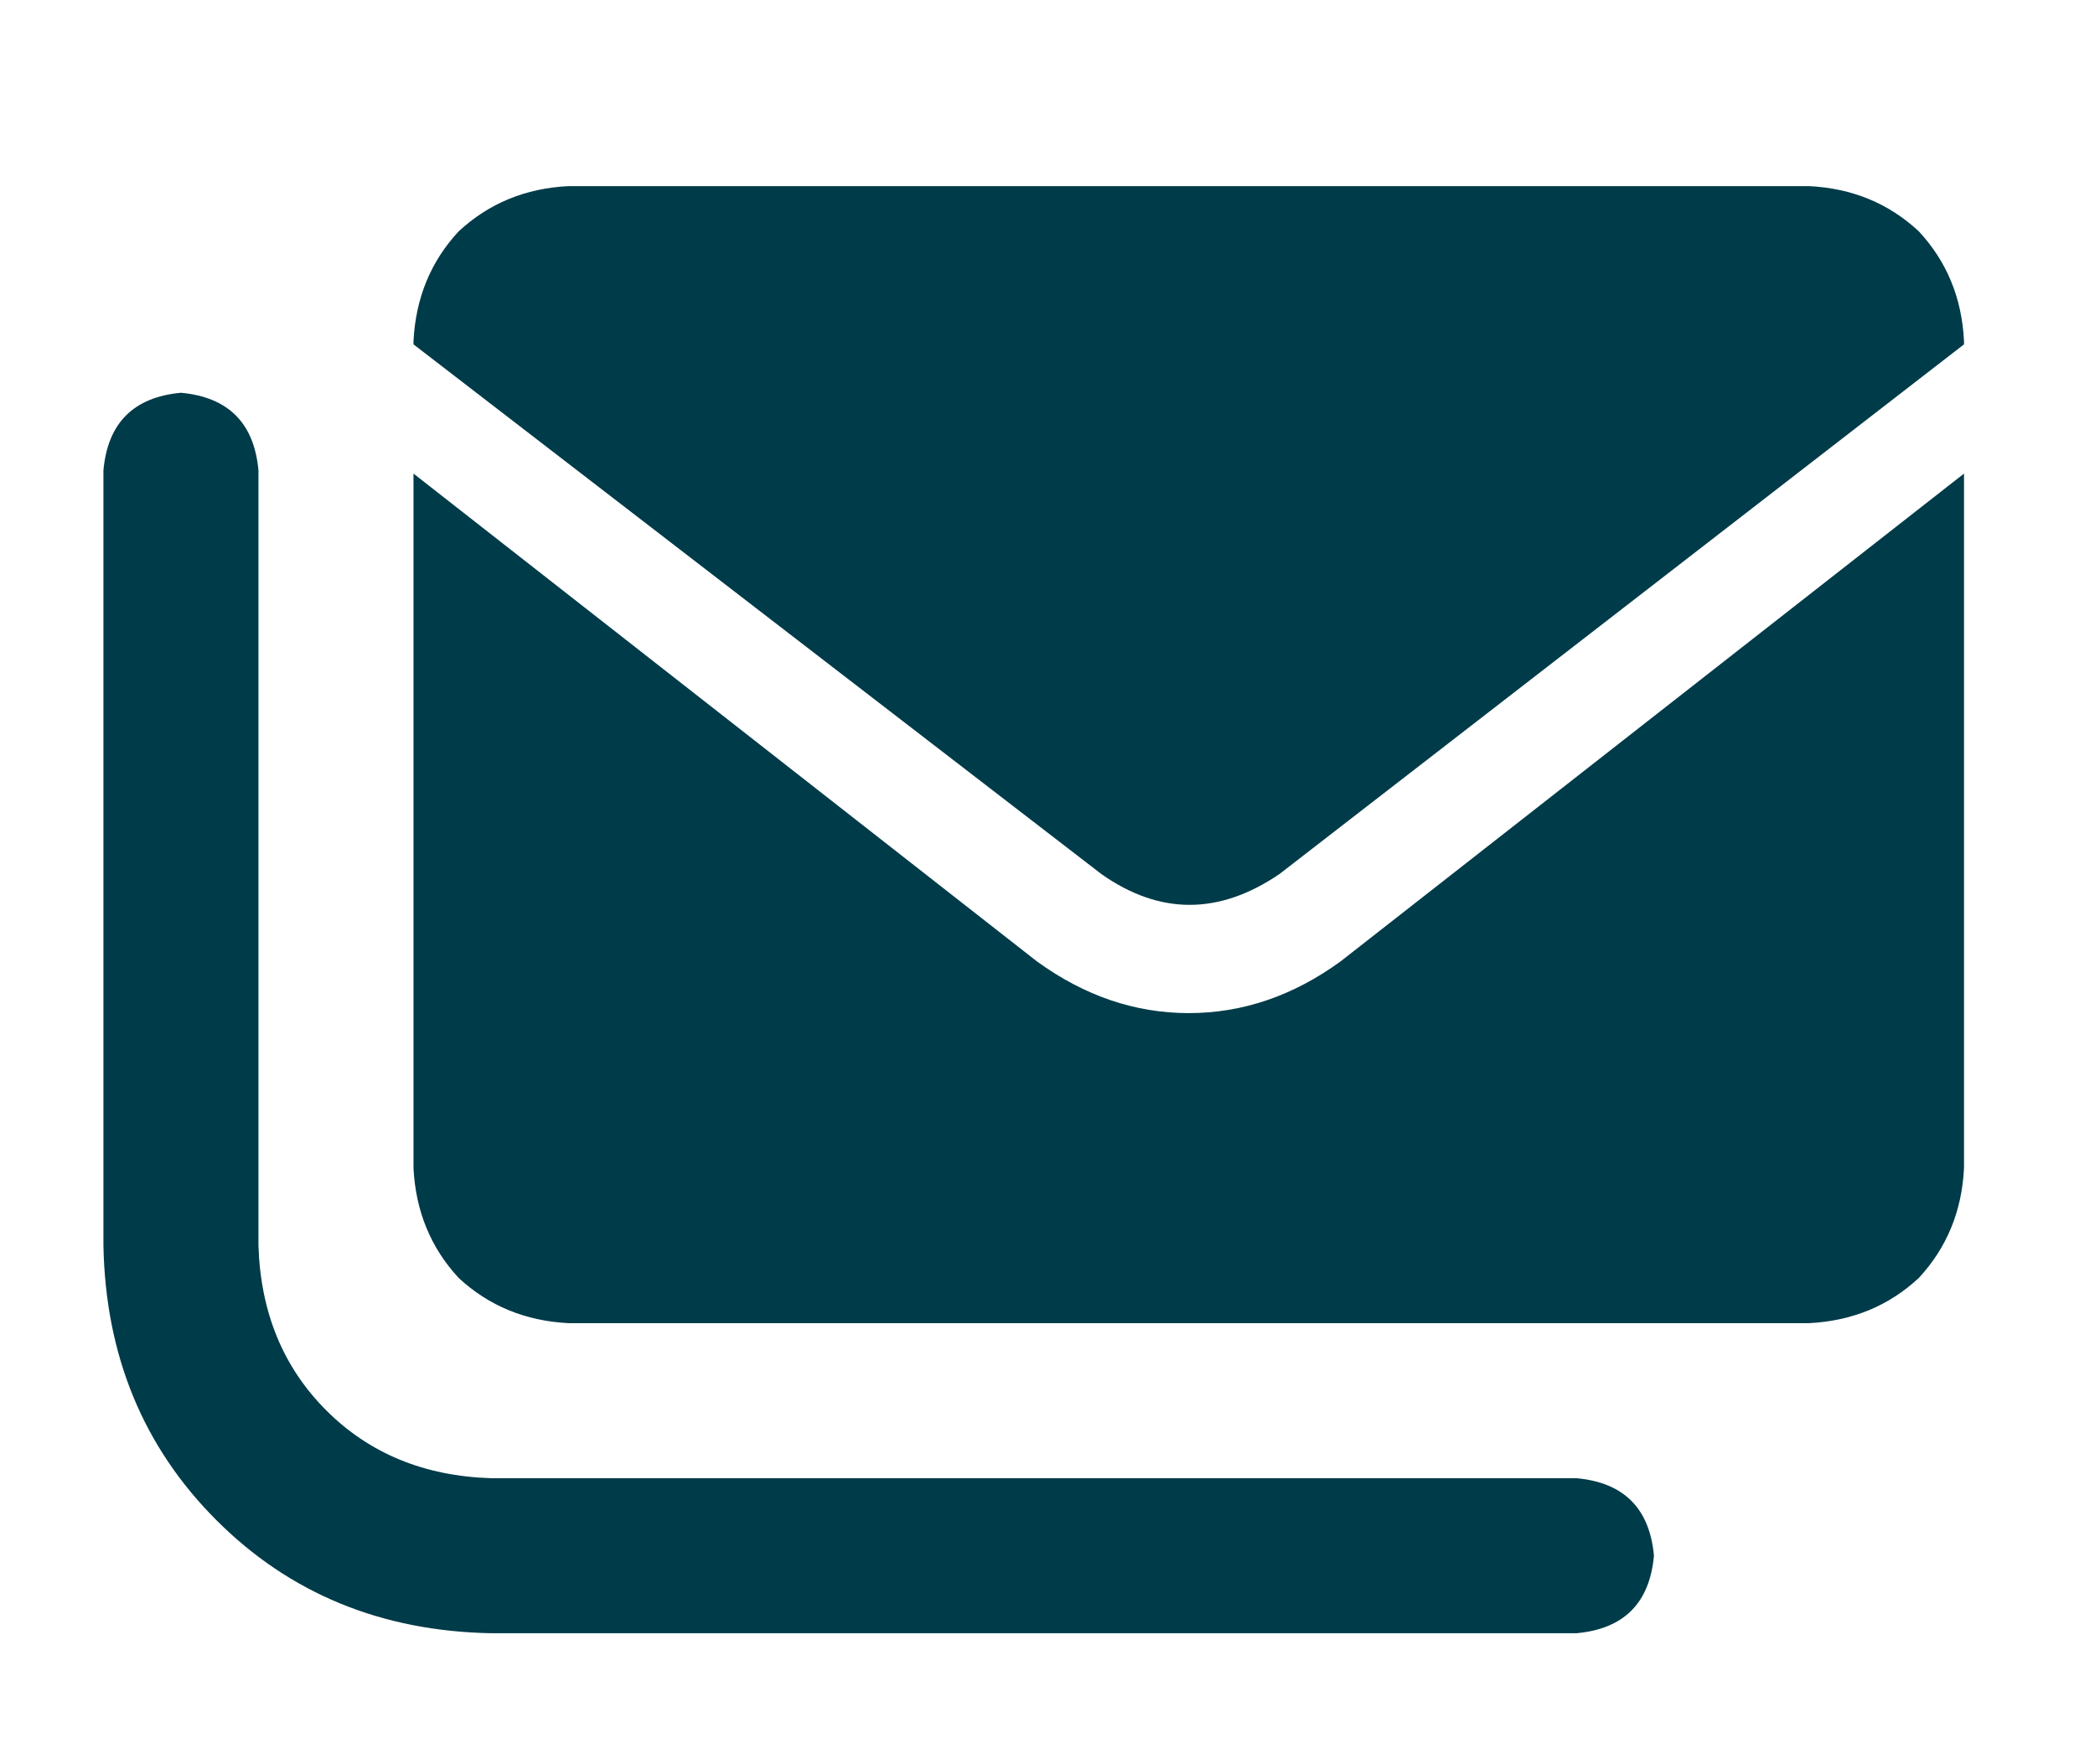 <svg width="19" height="16" viewBox="0 0 19 16" fill="none" xmlns="http://www.w3.org/2000/svg">
<path d="M16.406 1.688H5.156C4.766 1.707 4.434 1.844 4.16 2.098C3.906 2.371 3.77 2.703 3.75 3.094V3.123L9.99 7.928C10.518 8.299 11.055 8.299 11.602 7.928L17.812 3.123V3.094C17.793 2.703 17.656 2.371 17.402 2.098C17.129 1.844 16.797 1.707 16.406 1.688ZM10.781 9.188C10.293 9.188 9.834 9.031 9.404 8.719L3.75 4.295V10.594C3.77 10.984 3.906 11.316 4.16 11.59C4.434 11.844 4.766 11.98 5.156 12H16.406C16.797 11.98 17.129 11.844 17.402 11.59C17.656 11.316 17.793 10.984 17.812 10.594V4.295L12.158 8.719C11.729 9.031 11.27 9.188 10.781 9.188ZM14.297 14.812H4.453C3.457 14.793 2.627 14.451 1.963 13.787C1.299 13.123 0.957 12.293 0.938 11.297V4.266C0.977 3.836 1.211 3.602 1.641 3.562C2.07 3.602 2.305 3.836 2.344 4.266V11.297C2.363 11.902 2.568 12.4 2.959 12.791C3.35 13.182 3.848 13.387 4.453 13.406H14.297C14.727 13.445 14.961 13.68 15 14.109C14.961 14.539 14.727 14.773 14.297 14.812Z" fill="#003B49"/>
</svg>
